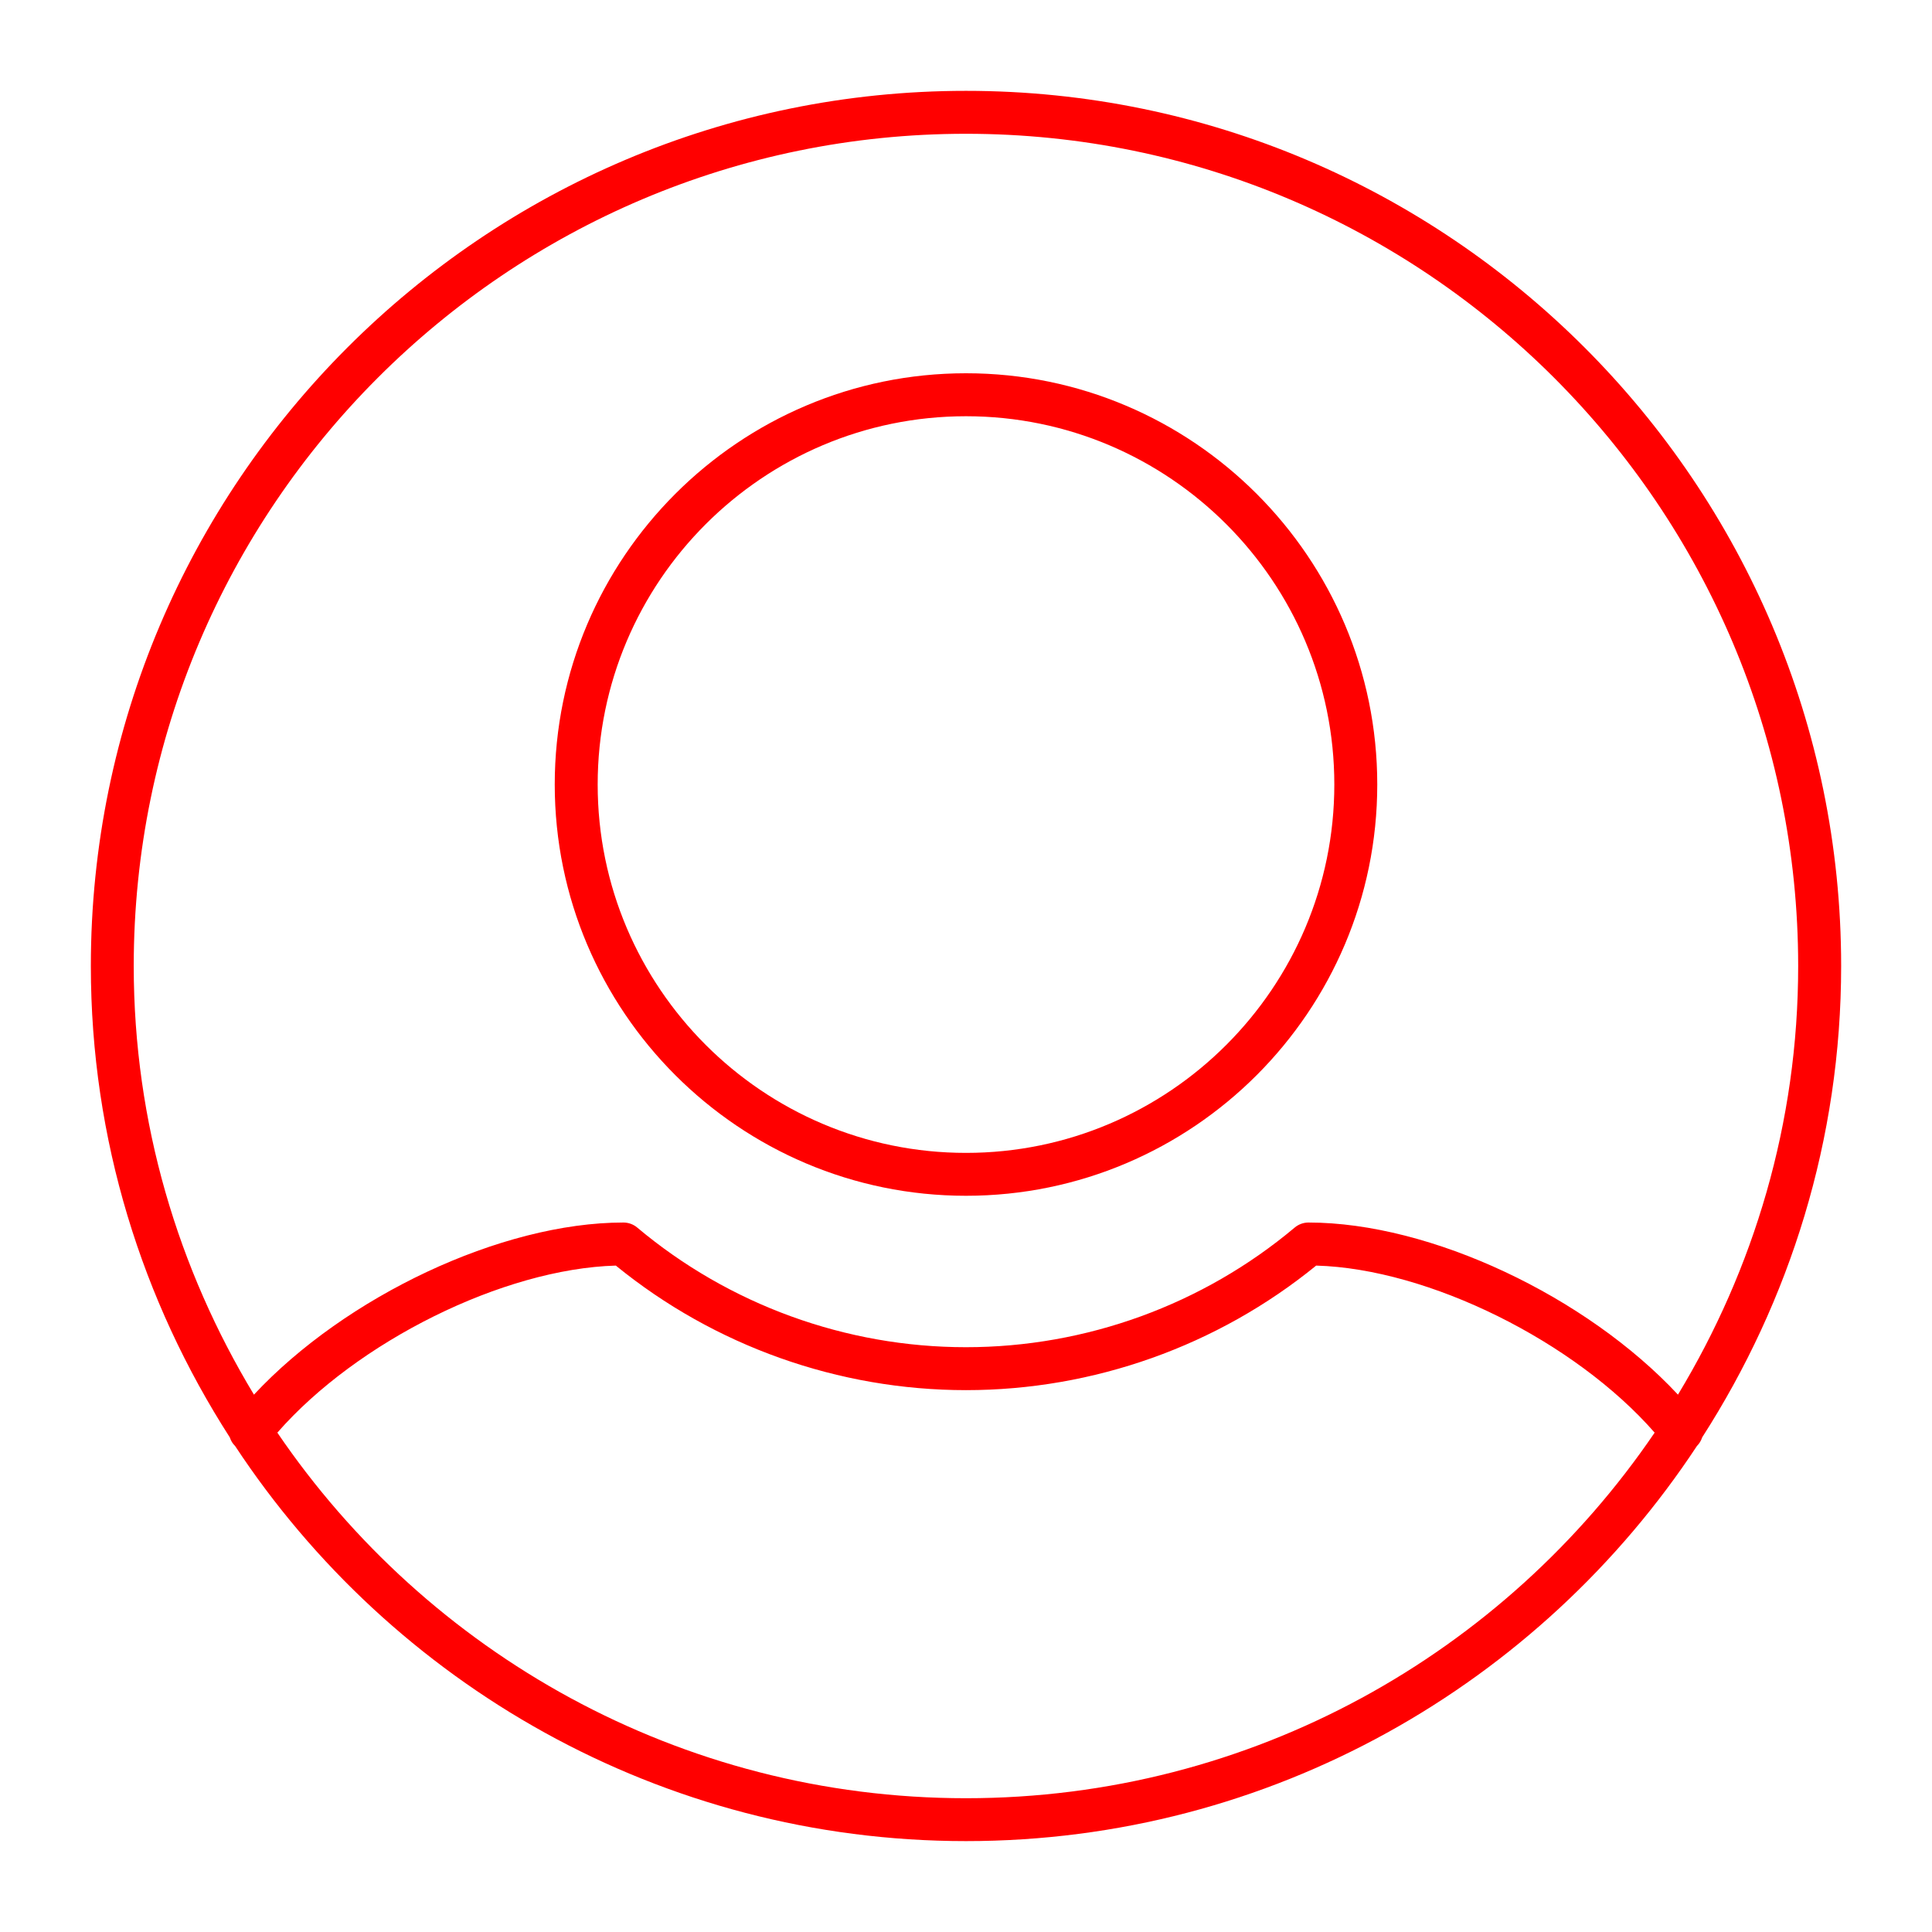 <?xml version="1.0" encoding="utf-8"?>
<!-- Generator: Adobe Illustrator 16.0.4, SVG Export Plug-In . SVG Version: 6.00 Build 0)  -->
<!DOCTYPE svg PUBLIC "-//W3C//DTD SVG 1.0//EN" "http://www.w3.org/TR/2001/REC-SVG-20010904/DTD/svg10.dtd">
<svg version="1.0" id="Vrstva_1" xmlns="http://www.w3.org/2000/svg" xmlns:xlink="http://www.w3.org/1999/xlink" x="0px" y="0px"
	 width="45px" height="45px" viewBox="0 0 45 45" enable-background="new 0 0 45 45" xml:space="preserve">
<g>
	<path fill="#FF0000" d="M22.5,8.694c-5.282,0-9.579,4.297-9.579,9.578c0,5.282,4.297,9.58,9.579,9.58s9.579-4.298,9.579-9.58
		C32.079,12.991,27.782,8.694,22.5,8.694z M22.5,26.853c-4.73,0-8.579-3.849-8.579-8.58c0-4.73,3.848-8.578,8.579-8.578
		s8.579,3.848,8.579,8.578C31.079,23.004,27.23,26.853,22.5,26.853z"/>
	<path fill="#FF0000" d="M22.5,2.116c-11.24,0-20.384,9.145-20.384,20.385c0,4.044,1.198,7.806,3.237,10.979
		c0.024,0.074,0.063,0.143,0.123,0.2c3.648,5.536,9.913,9.203,17.024,9.203s13.376-3.667,17.024-9.202
		c0.059-0.059,0.099-0.127,0.123-0.202c2.039-3.173,3.237-6.935,3.237-10.979C42.884,11.261,33.74,2.116,22.5,2.116z M22.5,41.884
		c-6.663,0-12.55-3.381-16.04-8.515c1.854-2.121,5.262-3.817,7.884-3.891c2.296,1.872,5.185,2.901,8.156,2.901
		s5.859-1.029,8.156-2.901c2.622,0.073,6.03,1.77,7.884,3.891C35.05,38.503,29.163,41.884,22.5,41.884z M39.083,32.484
		c-2.129-2.283-5.754-4.009-8.605-4.009c-0.118,0-0.231,0.041-0.322,0.117c-2.139,1.797-4.858,2.787-7.657,2.787
		s-5.518-0.99-7.657-2.787c-0.09-0.076-0.204-0.117-0.322-0.117c-2.851,0-6.476,1.726-8.605,4.009c-1.765-2.921-2.8-6.329-2.8-9.983
		c0-10.688,8.695-19.385,19.384-19.385s19.384,8.696,19.384,19.385C41.884,26.155,40.849,29.563,39.083,32.484z"/>
</g>
</svg>
